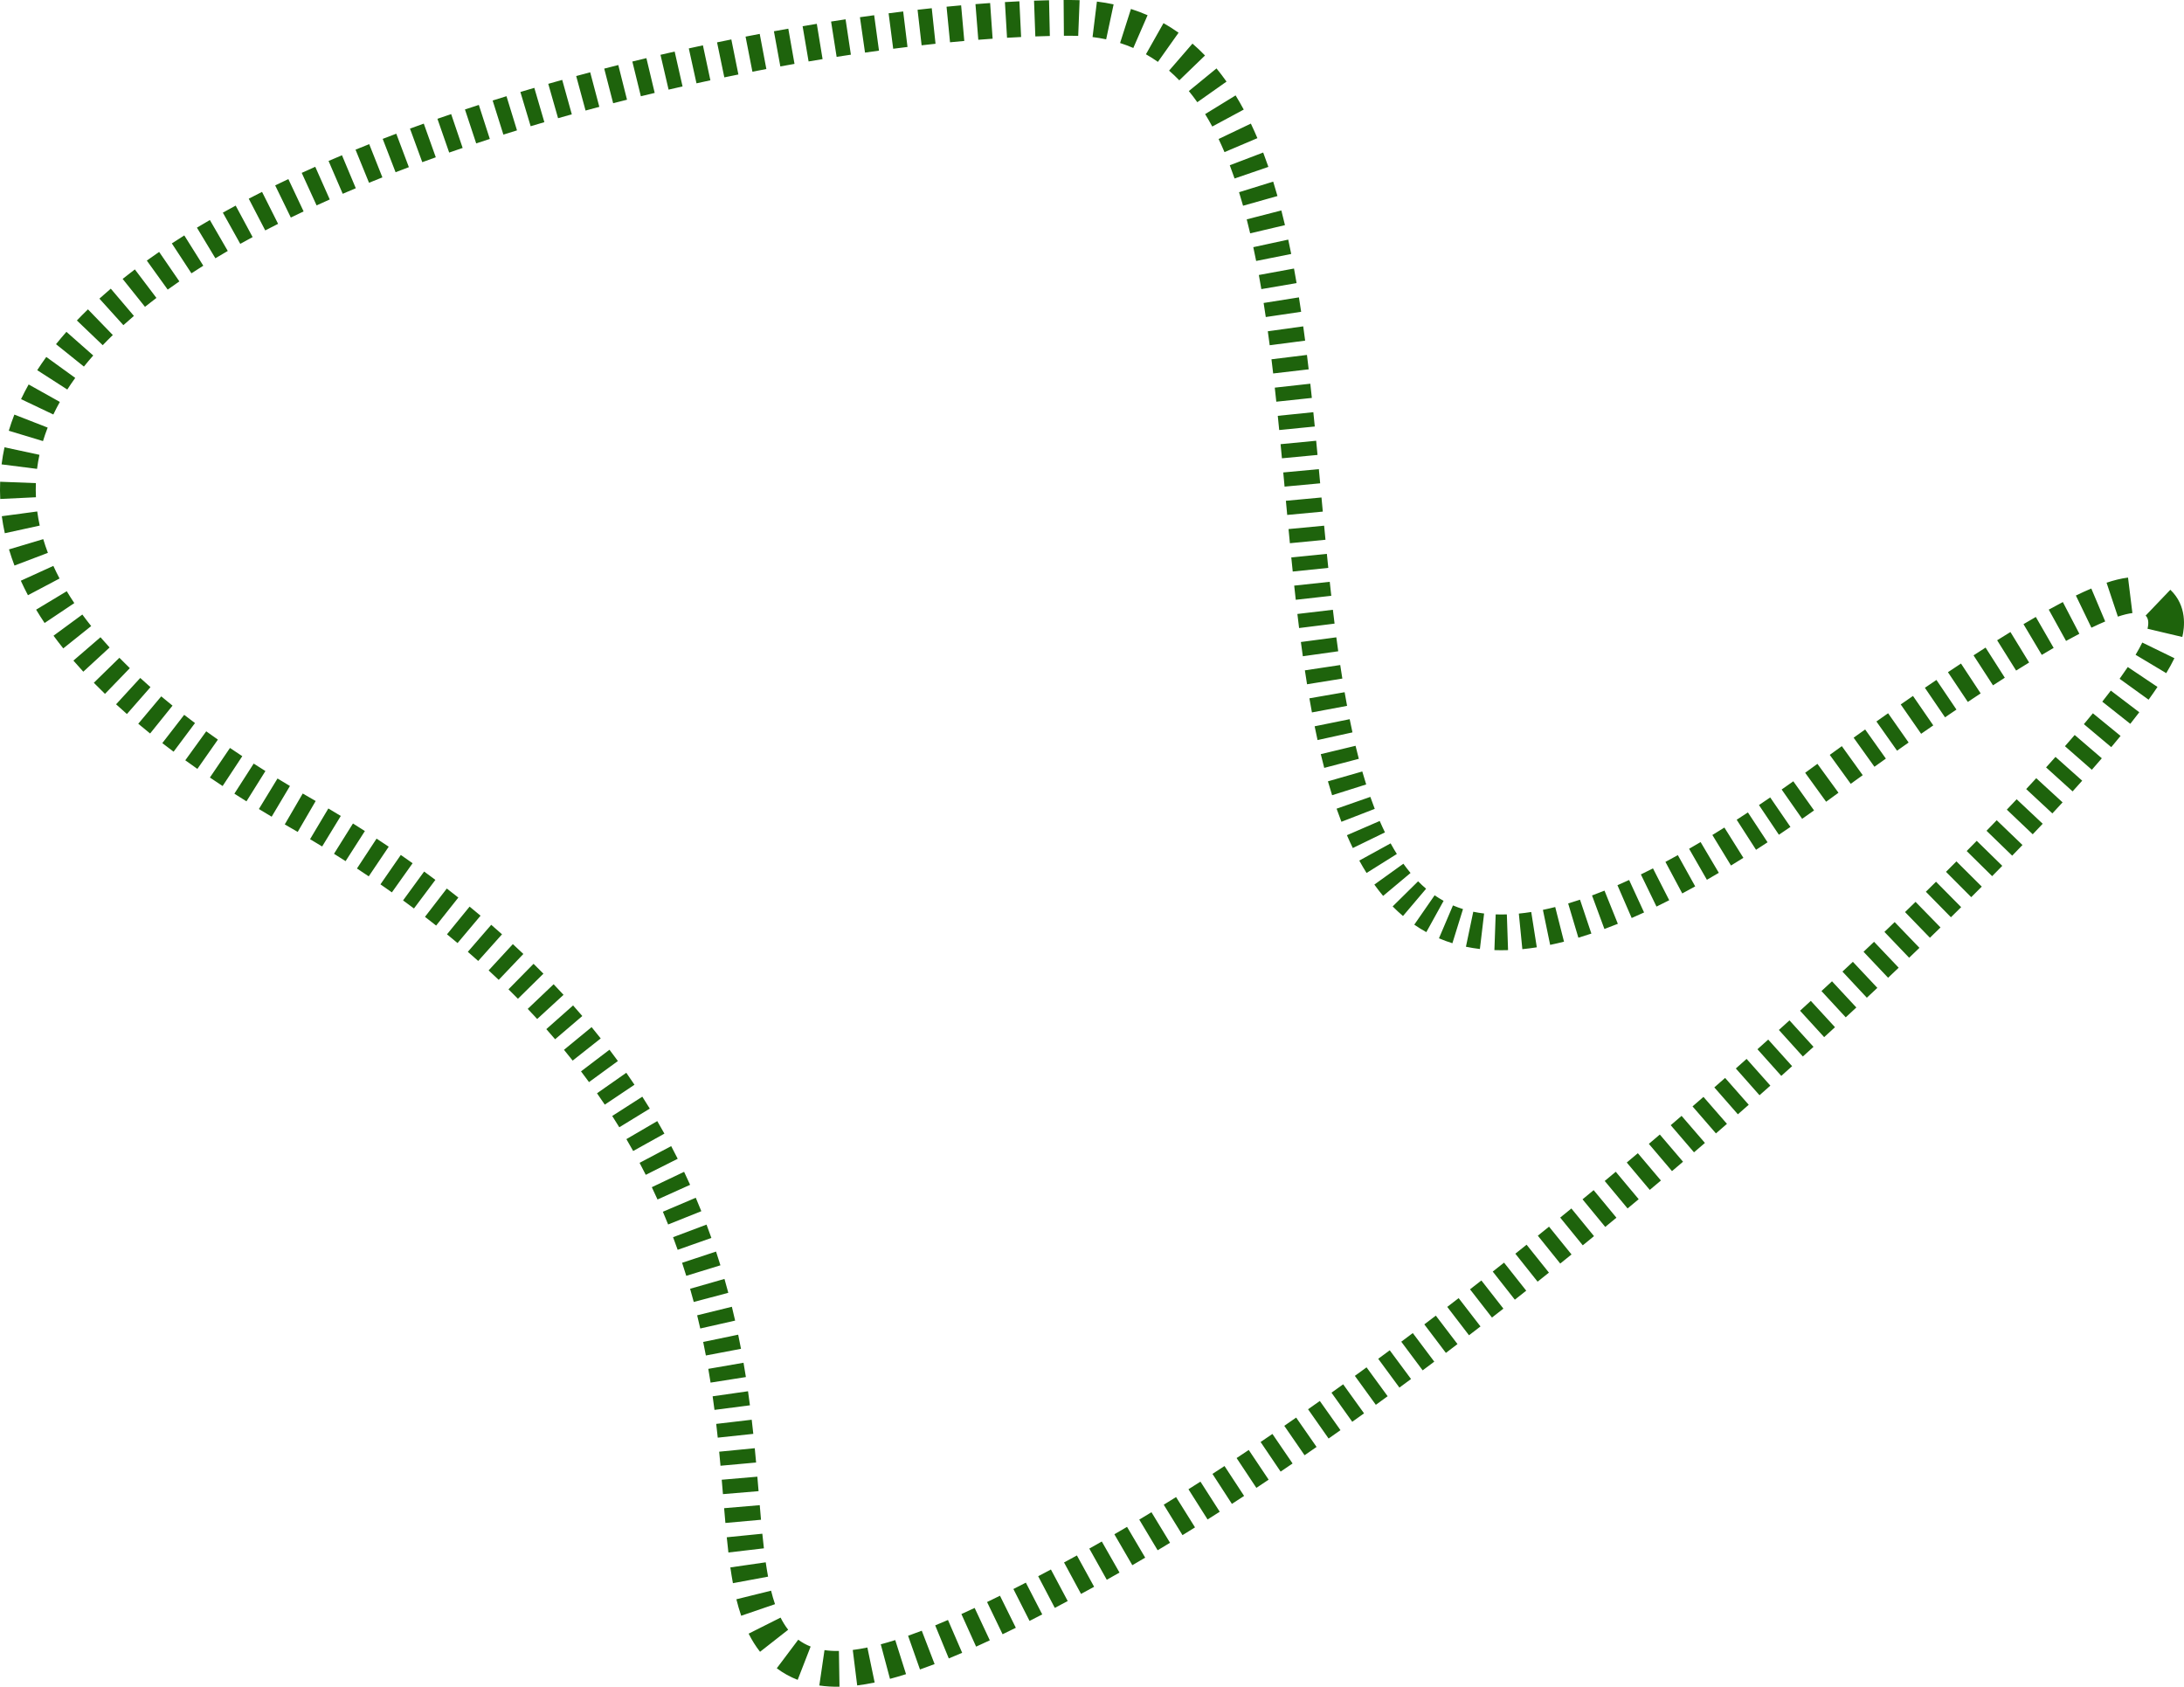 <?xml version="1.0" encoding="UTF-8"?> <svg xmlns="http://www.w3.org/2000/svg" width="1222" height="944" viewBox="0 0 1222 944" fill="none"> <path fill-rule="evenodd" clip-rule="evenodd" d="M1028.67 443.535C1027.51 444.377 1026.35 445.224 1025.18 446.078C1024.04 446.915 1022.9 447.745 1021.76 448.568L1010.03 432.367C1011.14 431.56 1012.26 430.746 1013.38 429.925C1014.56 429.066 1015.73 428.213 1016.89 427.366L1028.67 443.535ZM1015 453.425L1003.4 437.128C1001.2 438.688 999.032 440.22 996.879 441.726L1008.34 458.122C1010.54 456.583 1012.76 455.018 1015 453.425ZM1001.79 462.658L990.473 446.161C988.357 447.612 986.259 449.037 984.179 450.435L995.341 467.035C997.472 465.602 999.62 464.143 1001.79 462.658ZM988.999 471.256L977.997 454.55C975.883 455.942 973.789 457.306 971.715 458.642L982.545 475.459C984.678 474.086 986.829 472.685 988.999 471.256ZM975.469 479.958L964.84 463.012C962.573 464.434 960.33 465.821 958.111 467.175L968.529 484.252C970.82 482.854 973.133 481.423 975.469 479.958ZM961.722 488.344L951.528 471.133C949.358 472.419 947.212 473.67 945.089 474.889L955.048 492.237C957.251 490.972 959.476 489.675 961.722 488.344ZM948.506 495.932L938.795 478.444C936.449 479.746 934.133 481.007 931.848 482.226L941.263 499.875C943.65 498.602 946.064 497.288 948.506 495.932ZM933.971 503.68L924.882 485.861C922.592 487.029 920.335 488.153 918.11 489.235L926.852 507.227C929.197 506.087 931.57 504.905 933.971 503.68ZM919.902 510.517L911.53 492.35C909.319 493.369 907.142 494.344 904.999 495.275L912.968 513.622C915.25 512.631 917.562 511.596 919.902 510.517ZM905.227 516.863L897.755 498.308C895.384 499.263 893.057 500.161 890.774 501.005L897.71 519.768C900.179 518.855 902.684 517.887 905.227 516.863ZM890.412 522.341L884.055 503.375C881.798 504.131 879.588 504.831 877.424 505.477L883.14 524.646C885.526 523.935 887.95 523.167 890.412 522.341ZM875.1 526.867L870.18 507.478C867.825 508.076 865.53 508.604 863.295 509.067L867.347 528.656C869.884 528.131 872.468 527.535 875.1 526.867ZM859.877 530.019L856.765 510.259C854.378 510.635 852.066 510.931 849.827 511.152L851.787 531.059C854.426 530.799 857.122 530.453 859.877 530.019ZM843.792 531.592L843.12 511.599C840.961 511.672 838.878 511.669 836.866 511.598L836.153 531.588C838.641 531.677 841.187 531.679 843.792 531.592ZM828.037 530.969L830.393 511.105C828.289 510.856 826.268 510.524 824.326 510.117L820.224 529.696C822.758 530.226 825.361 530.652 828.037 530.969ZM812.653 527.737L818.581 508.632C816.639 508.029 814.77 507.342 812.967 506.574L805.129 524.978C807.56 526.014 810.067 526.935 812.653 527.737ZM798.062 521.534L807.73 504.022C806.01 503.072 804.338 502.034 802.711 500.907L791.32 517.351C793.494 518.856 795.74 520.252 798.062 521.534ZM785.008 512.504L797.939 497.242C796.416 495.951 794.925 494.567 793.466 493.087L779.224 507.135C781.087 509.023 783.014 510.814 785.008 512.504ZM773.893 501.261L789.232 488.421C787.867 486.791 786.531 485.067 785.223 483.248L768.981 494.925C770.562 497.123 772.198 499.236 773.893 501.261ZM764.622 488.425L781.573 477.805C780.383 475.906 779.222 473.924 778.088 471.859L760.554 481.488C761.863 483.871 763.218 486.185 764.622 488.425ZM756.93 474.473L774.919 465.724C773.916 463.662 772.938 461.532 771.986 459.336L753.634 467.294C754.695 469.742 755.794 472.136 756.93 474.473ZM750.556 459.786L769.206 452.555C768.361 450.374 767.538 448.139 766.738 445.851L747.857 452.458C748.727 454.945 749.626 457.389 750.556 459.786ZM745.351 444.93L764.421 438.891C763.67 436.521 762.942 434.103 762.234 431.638L743.007 437.159C743.762 439.789 744.543 442.38 745.351 444.93ZM740.941 429.629L760.29 424.554C759.663 422.163 759.054 419.734 758.462 417.269L739.011 421.939C739.634 424.533 740.277 427.097 740.941 429.629ZM737.202 414.067L756.738 409.768C756.203 407.337 755.684 404.876 755.178 402.385L735.574 406.361C736.1 408.954 736.642 411.524 737.202 414.067ZM734.061 398.601L753.723 394.917C753.251 392.4 752.793 389.857 752.347 387.289L732.638 390.708C733.098 393.36 733.572 395.992 734.061 398.601ZM731.323 382.845L751.071 379.661C750.668 377.155 750.274 374.629 749.891 372.082L730.11 375.057C730.503 377.67 730.907 380.266 731.323 382.845ZM728.963 367.172L748.772 364.384C748.408 361.8 748.053 359.197 747.707 356.578L727.876 359.197C728.229 361.869 728.591 364.528 728.963 367.172ZM726.875 351.388L746.725 348.914C746.405 346.347 746.092 343.765 745.786 341.169L725.92 343.514C726.231 346.149 726.549 348.774 726.875 351.388ZM725.007 335.578L744.886 333.347C744.594 330.748 744.308 328.138 744.027 325.518L724.138 327.652C724.422 330.302 724.712 332.944 725.007 335.578ZM723.31 319.779L743.208 317.726C742.939 315.12 742.674 312.505 742.413 309.882L722.508 311.867C722.771 314.51 723.039 317.148 723.31 319.779ZM721.727 303.924L741.637 301.993C741.383 299.375 741.132 296.751 740.882 294.122L720.968 296.013C721.219 298.654 721.472 301.291 721.727 303.924ZM720.223 288.105L740.139 286.241C739.893 283.61 739.648 280.975 739.403 278.337L719.485 280.187C719.73 282.827 719.976 285.467 720.223 288.105ZM718.75 272.264L738.668 270.416C738.536 268.992 738.404 267.568 738.271 266.144C738.158 264.921 738.044 263.698 737.93 262.476L718.013 264.335C718.259 266.977 718.505 269.62 718.75 272.264ZM717.269 256.416L737.184 254.533C736.934 251.886 736.681 249.239 736.426 246.594L716.515 248.514C716.769 251.144 717.02 253.779 717.269 256.416ZM715.742 240.601L735.649 238.63C735.384 235.958 735.116 233.288 734.843 230.622L714.944 232.657C715.214 235.299 715.48 237.947 715.742 240.601ZM714.12 224.751L734.012 222.638C733.73 219.982 733.442 217.33 733.149 214.685L713.267 216.89C713.557 219.502 713.841 222.123 714.12 224.751ZM712.365 208.953L732.234 206.638C731.921 203.945 731.6 201.26 731.271 198.583L711.417 201.024C711.74 203.656 712.056 206.299 712.365 208.953ZM710.423 193.164L730.259 190.581C729.911 187.91 729.554 185.248 729.187 182.598L709.372 185.343C709.731 187.936 710.081 190.544 710.423 193.164ZM708.232 177.379L728.02 174.449C727.619 171.746 727.207 169.055 726.783 166.379L707.026 169.514C707.44 172.118 707.841 174.74 708.232 177.379ZM705.75 161.756L725.469 158.393C725.003 155.66 724.522 152.943 724.025 150.244L704.352 153.866C704.832 156.474 705.298 159.105 705.75 161.756ZM702.846 146.005L722.464 142.094C721.926 139.396 721.37 136.718 720.796 134.061L701.244 138.29C701.795 140.836 702.329 143.408 702.846 146.005ZM699.497 130.549L718.968 125.964C718.317 123.198 717.642 120.457 716.943 117.742L697.572 122.733C698.235 125.306 698.876 127.912 699.497 130.549ZM695.517 115.113L714.768 109.678C714.001 106.962 713.206 104.273 712.381 101.616L693.277 107.546C694.048 110.031 694.794 112.554 695.517 115.113ZM690.771 99.871L709.689 93.372C708.757 90.658 707.789 87.979 706.783 85.338L688.09 92.459C689.013 94.884 689.907 97.355 690.771 99.871ZM685.135 85.114L703.547 77.293C702.375 74.535 701.155 71.822 699.883 69.156L681.831 77.774C682.971 80.163 684.072 82.61 685.135 85.114ZM678.29 70.79L695.904 61.307C694.45 58.607 692.932 55.962 691.347 53.379L674.298 63.842C675.676 66.087 677.006 68.404 678.29 70.79ZM669.923 57.19L686.266 45.656C684.478 43.122 682.61 40.659 680.658 38.275L665.181 50.947C666.816 52.945 668.396 55.027 669.923 57.19ZM659.847 44.944L674.232 31.044C671.993 28.727 669.657 26.508 667.218 24.398L654.128 39.524C656.101 41.23 658.006 43.039 659.847 44.944ZM647.884 34.624L659.445 18.3C656.736 16.381 653.924 14.594 651.007 12.947L641.173 30.366C643.485 31.671 645.721 33.092 647.884 34.624ZM634.114 26.848L642.099 8.508C639.082 7.194 635.98 6.027 632.793 5.01L626.712 24.067C629.256 24.878 631.722 25.807 634.114 26.848ZM618.922 22.003L623.093 2.44C620.039 1.788 616.925 1.267 613.753 0.877L611.309 20.731C613.915 21.051 616.452 21.477 618.922 22.003ZM603.282 20.085L604.072 0.097C602.431 0.032 600.776 0 599.109 0C597.79 0 596.462 0.005 595.123 0.016L595.277 20.018C596.566 20.009 597.843 20.003 599.109 20.003C600.518 20.003 601.909 20.031 603.282 20.085ZM587.413 20.137L586.966 0.139C584.207 0.201 581.408 0.282 578.57 0.384L579.289 20.375C582.039 20.276 584.747 20.197 587.413 20.137ZM571.336 20.71L570.374 0.73C567.706 0.858 565.006 1.003 562.276 1.165L563.459 21.134C566.117 20.976 568.743 20.835 571.336 20.71ZM555.392 21.655L553.997 1.7C551.29 1.889 548.555 2.094 545.794 2.314L547.385 22.254C550.081 22.039 552.751 21.84 555.392 21.655ZM539.546 22.916L537.775 2.99C535.079 3.23 532.359 3.484 529.618 3.752L531.562 23.66C534.246 23.398 536.908 23.15 539.546 22.916ZM523.452 24.487L521.34 4.595C518.711 4.875 516.064 5.166 513.399 5.47L515.665 25.345C518.28 25.047 520.876 24.761 523.452 24.487ZM507.767 26.276L505.35 6.419C502.65 6.747 499.933 7.088 497.2 7.441L499.764 27.28C502.448 26.933 505.117 26.598 507.767 26.276ZM491.817 28.336L489.113 8.516C486.474 8.876 483.821 9.247 481.156 9.629L483.995 29.43C486.616 29.054 489.223 28.69 491.817 28.336ZM476.092 30.59L473.12 10.809C470.429 11.213 467.726 11.628 465.011 12.055L468.113 31.816C470.785 31.397 473.445 30.988 476.092 30.59ZM460.252 33.076L457.023 13.335C454.384 13.766 451.735 14.208 449.077 14.66L452.429 34.381C455.046 33.936 457.654 33.501 460.252 33.076ZM444.549 35.745L441.075 16.046C438.399 16.518 435.714 17 433.022 17.492L436.618 37.169C439.27 36.685 441.914 36.21 444.549 35.745ZM428.797 38.623L425.082 18.968C422.448 19.466 419.807 19.973 417.16 20.49L420.993 40.123C423.601 39.614 426.202 39.114 428.797 38.623ZM413.151 41.678L409.201 22.068C406.542 22.604 403.878 23.149 401.209 23.703L405.276 43.288C407.906 42.742 410.531 42.205 413.151 41.678ZM397.48 44.932L393.297 25.37C390.67 25.932 388.038 26.503 385.404 27.083L389.703 46.619C392.299 46.048 394.891 45.485 397.48 44.932ZM381.905 48.359L377.49 28.849C374.85 29.446 372.206 30.053 369.561 30.668L374.093 50.151C376.699 49.545 379.304 48.948 381.905 48.359ZM366.322 51.983L361.674 32.528C359.054 33.153 356.433 33.788 353.811 34.431L358.577 53.858C361.159 53.225 363.741 52.6 366.322 51.983ZM350.828 55.784L345.944 36.386C343.322 37.046 340.699 37.715 338.076 38.392L343.078 57.76C345.661 57.093 348.244 56.434 350.828 55.784ZM335.346 59.783L330.224 40.446C327.612 41.138 325.002 41.838 322.393 42.547L327.637 61.851C330.205 61.153 332.775 60.464 335.346 59.783ZM319.939 63.968L314.572 44.698C311.967 45.424 309.364 46.158 306.764 46.9L312.256 66.135C314.814 65.405 317.375 64.683 319.939 63.968ZM304.583 68.353L298.965 49.155C296.362 49.917 293.762 50.687 291.166 51.465L296.914 70.625C299.466 69.86 302.022 69.102 304.583 68.353ZM289.271 72.946L283.392 53.826C280.805 54.621 278.223 55.425 275.646 56.237L281.658 75.316C284.19 74.518 286.728 73.728 289.271 72.946ZM274.065 77.738L267.917 58.703C265.324 59.541 262.736 60.387 260.155 61.242L266.443 80.231C268.977 79.392 271.518 78.561 274.065 77.738ZM258.864 82.773L252.432 63.831C249.865 64.703 247.305 65.583 244.753 66.472L251.33 85.363C253.833 84.491 256.344 83.628 258.864 82.773ZM243.838 88.005L237.111 69.166C234.529 70.088 231.956 71.019 229.392 71.958L236.275 90.74C238.787 89.82 241.308 88.908 243.838 88.005ZM228.773 93.526L221.73 74.803C219.186 75.76 216.652 76.726 214.128 77.7L221.335 96.361C223.803 95.408 226.282 94.463 228.773 93.526ZM213.958 99.248L206.584 80.653C204.019 81.67 201.465 82.697 198.925 83.732L206.476 102.256C208.957 101.245 211.451 100.242 213.958 99.248ZM199.074 105.315L191.341 86.867C188.826 87.921 186.325 88.985 183.837 90.057L191.758 108.426C194.182 107.381 196.621 106.344 199.074 105.315ZM184.506 111.598L176.392 93.314C173.852 94.442 171.327 95.579 168.819 96.726L177.139 114.917C179.577 113.802 182.033 112.696 184.506 111.598ZM169.877 118.289L161.345 100.197C158.871 101.364 156.413 102.541 153.974 103.728L162.726 121.715C165.091 120.564 167.475 119.422 169.877 118.289ZM155.603 125.237L146.621 107.363C144.12 108.62 141.64 109.887 139.181 111.166L148.407 128.914C150.783 127.679 153.182 126.453 155.603 125.237ZM141.348 132.648L131.867 115.034C129.451 116.334 127.057 117.646 124.686 118.968L134.429 136.438C136.711 135.166 139.018 133.902 141.348 132.648ZM127.444 140.408L117.419 123.098C114.981 124.51 112.57 125.934 110.186 127.37L120.51 144.504C122.793 143.128 125.105 141.763 127.444 140.408ZM113.75 148.66L103.116 131.718C100.765 133.193 98.442 134.682 96.149 136.184L107.109 152.918C109.291 151.488 111.506 150.069 113.75 148.66ZM100.362 157.44L89.046 140.944C86.712 142.546 84.411 144.162 82.145 145.793L93.831 162.028C95.971 160.487 98.149 158.958 100.362 157.44ZM87.525 166.682L75.452 150.732C73.135 152.486 70.857 154.258 68.621 156.047L81.119 171.666C83.21 169.992 85.346 168.331 87.525 166.682ZM74.934 176.761L61.99 161.51C59.823 163.349 57.699 165.208 55.62 167.085L69.029 181.929C70.949 180.194 72.918 178.472 74.934 176.761ZM63.123 187.45L49.207 173.08C47.09 175.13 45.026 177.204 43.019 179.3L57.469 193.133C59.295 191.225 61.181 189.331 63.123 187.45ZM52.166 198.898L37.168 185.663C35.16 187.937 33.218 190.241 31.345 192.572L46.94 205.1C48.613 203.017 50.355 200.95 52.166 198.898ZM42.097 211.443L25.893 199.715C24.13 202.15 22.442 204.617 20.834 207.116L37.654 217.942C39.059 215.761 40.541 213.594 42.097 211.443ZM33.484 224.876L16.028 215.107C14.517 217.807 13.099 220.543 11.78 223.316L29.843 231.91C30.966 229.549 32.181 227.204 33.484 224.876ZM26.673 239.236L8.035 231.971C6.877 234.942 5.833 237.952 4.912 240.998L24.058 246.791C24.826 244.255 25.698 241.737 26.673 239.236ZM22.072 254.468L2.516 250.261C1.837 253.416 1.291 256.601 0.884 259.817L20.728 262.333C21.063 259.693 21.512 257.071 22.072 254.468ZM20.071 270.304L0.082 269.535C-0.041 272.731 -0.026 275.944 0.129 279.173L20.11 278.211C19.982 275.559 19.97 272.923 20.071 270.304ZM20.835 286.16L1.009 288.821C1.434 291.989 1.994 295.162 2.689 298.338L22.23 294.063C21.65 291.413 21.186 288.779 20.835 286.16ZM24.196 301.649L5.032 307.384C5.934 310.399 6.957 313.412 8.1 316.422L26.8 309.319C25.824 306.749 24.957 304.192 24.196 301.649ZM29.848 316.612L11.647 324.91C12.881 327.617 14.212 330.32 15.639 333.019L33.322 323.667C32.073 321.304 30.915 318.953 29.848 316.612ZM37.349 330.787L20.212 341.105C21.711 343.595 23.292 346.082 24.956 348.566L41.575 337.433C40.085 335.208 38.677 332.993 37.349 330.787ZM46.069 343.831L29.951 355.676C31.691 358.044 33.507 360.41 35.398 362.775L51.018 350.278C49.292 348.121 47.643 345.971 46.069 343.831ZM56.219 356.533L41.075 369.602C42.861 371.671 44.705 373.739 46.608 375.808L61.327 362.262C59.564 360.346 57.862 358.437 56.219 356.533ZM66.799 368.027L52.497 382.012C54.519 384.081 56.601 386.149 58.744 388.218L72.64 373.829C70.631 371.889 68.684 369.955 66.799 368.027ZM78.471 379.317L64.947 394.056C66.921 395.867 68.942 397.68 71.011 399.493L84.198 384.452C82.24 382.736 80.332 381.024 78.471 379.317ZM90.218 389.615L77.358 404.937C79.521 406.752 81.732 408.57 83.991 410.388L96.534 394.805C94.379 393.071 92.274 391.341 90.218 389.615ZM103.055 399.95L90.816 415.772C92.882 417.371 94.987 418.971 97.129 420.572L109.106 404.55C107.05 403.013 105.033 401.48 103.055 399.95ZM115.392 409.171L103.67 425.381C105.888 426.985 108.145 428.591 110.44 430.198L121.915 413.813C119.701 412.262 117.526 410.715 115.392 409.171ZM128.677 418.475L117.443 435.026C119.778 436.61 122.15 438.197 124.561 439.785L135.565 423.08C133.23 421.542 130.934 420.007 128.677 418.475ZM141.943 427.227L131.139 444.062C133.363 445.489 135.618 446.917 137.904 448.348L148.513 431.389C146.291 429.999 144.101 428.612 141.943 427.227ZM155.275 435.567L144.856 452.643C147.205 454.076 149.585 455.511 151.997 456.947L162.232 439.76C159.881 438.36 157.562 436.962 155.275 435.567ZM169.384 443.969L159.33 461.262C160.567 461.981 161.813 462.701 163.067 463.422C164.243 464.097 165.412 464.774 166.576 465.45L176.633 448.159C175.439 447.465 174.24 446.771 173.034 446.078C171.809 445.374 170.593 444.671 169.384 443.969ZM183.725 452.335L173.485 469.518C175.765 470.877 178.021 472.238 180.253 473.601L190.677 456.528C188.383 455.127 186.066 453.73 183.725 452.335ZM197.49 460.738L186.881 477.697C189.067 479.064 191.23 480.434 193.37 481.806L204.164 464.965C201.962 463.553 199.737 462.144 197.49 460.738ZM210.703 469.207L199.722 485.927C201.946 487.387 204.144 488.85 206.318 490.315L217.498 473.728C215.258 472.218 212.993 470.711 210.703 469.207ZM224.257 478.344L212.873 494.792C215.032 496.287 217.166 497.783 219.274 499.281L230.862 482.976C228.685 481.429 226.484 479.885 224.257 478.344ZM237.315 487.623L225.522 503.781C227.58 505.283 229.613 506.786 231.621 508.291L243.618 492.285C241.542 490.729 239.441 489.175 237.315 487.623ZM249.994 497.131L237.784 512.975C239.893 514.601 241.974 516.228 244.027 517.856L256.458 502.184C254.332 500.497 252.177 498.813 249.994 497.131ZM262.755 507.252L250.102 522.746C252.1 524.377 254.07 526.01 256.013 527.643L268.886 512.333C266.87 510.637 264.826 508.944 262.755 507.252ZM274.855 517.425L261.761 532.548C263.727 534.25 265.664 535.954 267.573 537.658L280.896 522.737C278.911 520.965 276.898 519.194 274.855 517.425ZM286.954 528.232L273.396 542.94C275.307 544.702 277.188 546.464 279.04 548.227L292.831 533.738C290.902 531.901 288.943 530.066 286.954 528.232ZM298.532 539.252L284.508 553.517C286.302 555.28 288.068 557.044 289.805 558.809L304.059 544.774C302.245 542.932 300.403 541.092 298.532 539.252ZM309.773 550.68L295.276 564.463C297.072 566.352 298.836 568.241 300.57 570.13L315.308 556.605C313.495 554.63 311.65 552.654 309.773 550.68ZM320.653 562.535L305.677 575.796C307.349 577.684 308.991 579.572 310.603 581.459L325.813 568.467C324.124 566.489 322.404 564.512 320.653 562.535ZM331.013 574.671L315.562 587.376C317.215 589.386 318.835 591.395 320.423 593.403L336.114 580.996C334.447 578.888 332.747 576.779 331.013 574.671ZM341.016 587.32L325.09 599.423C326.614 601.428 328.106 603.432 329.568 605.434L345.724 593.639C344.187 591.533 342.618 589.427 341.016 587.32ZM350.425 600.215L334.037 611.685C335.522 613.806 336.973 615.925 338.391 618.042L355.009 606.908C353.515 604.679 351.988 602.448 350.425 600.215ZM359.388 613.59L342.548 624.384C343.901 626.496 345.223 628.605 346.513 630.711L363.569 620.258C362.208 618.038 360.815 615.815 359.388 613.59ZM367.753 627.251L350.481 637.34C351.777 639.559 353.039 641.774 354.269 643.986L371.751 634.262C370.453 631.929 369.12 629.591 367.753 627.251ZM375.543 641.252L357.863 650.608C359.048 652.849 360.202 655.085 361.323 657.317L379.196 648.334C378.012 645.978 376.795 643.617 375.543 641.252ZM382.769 655.636L364.706 664.233C365.801 666.533 366.863 668.828 367.894 671.117L386.134 662.905C385.046 660.488 383.924 658.065 382.769 655.636ZM389.3 670.137L370.893 677.968C371.907 680.35 372.887 682.726 373.836 685.095L392.406 677.658C391.405 675.159 390.37 672.652 389.3 670.137ZM395.319 685.16L376.597 692.205C377.486 694.568 378.345 696.924 379.174 699.272L398.036 692.612C397.162 690.137 396.257 687.653 395.319 685.16ZM400.645 700.25L381.65 706.521C382.456 708.964 383.232 711.397 383.978 713.822L403.096 707.937C402.311 705.385 401.494 702.823 400.645 700.25ZM405.36 715.556L386.13 721.065C386.838 723.538 387.517 726 388.168 728.451L407.501 723.316C406.818 720.742 406.104 718.155 405.36 715.556ZM409.499 731.138L390.072 735.905C390.679 738.378 391.258 740.839 391.812 743.287L411.323 738.872C410.743 736.309 410.135 733.731 409.499 731.138ZM413.032 746.753L393.446 750.821C393.974 753.36 394.475 755.884 394.951 758.393L414.603 754.66C414.106 752.043 413.583 749.407 413.032 746.753ZM416.019 762.455L396.31 765.874C396.758 768.458 397.182 771.025 397.584 773.574L417.344 770.461C416.927 767.814 416.486 765.145 416.019 762.455ZM418.536 778.398L398.733 781.229C399.099 783.784 399.443 786.319 399.769 788.834L419.607 786.263C419.27 783.666 418.914 781.044 418.536 778.398ZM420.603 794.339L400.736 796.67C401.039 799.258 401.325 801.824 401.597 804.365L421.487 802.242C421.209 799.637 420.915 797.002 420.603 794.339ZM422.306 810.272L402.398 812.216C402.656 814.866 402.901 817.488 403.136 820.08L423.058 818.277C422.82 815.645 422.57 812.976 422.306 810.272ZM423.755 826.2L403.825 827.909C404.058 830.629 404.282 833.31 404.504 835.961L424.438 834.296C424.216 831.643 423.99 828.944 423.755 826.2ZM425.095 842.138L405.162 843.823C405.399 846.62 405.636 849.38 405.88 852.091L425.803 850.301C425.564 847.638 425.33 844.916 425.095 842.138ZM426.541 858.112L406.637 860.102C406.925 862.99 407.23 865.831 407.558 868.616L427.424 866.277C427.112 863.631 426.82 860.909 426.541 858.112ZM428.442 874.106L408.644 876.962C409.076 879.959 409.553 882.905 410.087 885.784L429.755 882.133C429.277 879.56 428.843 876.883 428.442 874.106ZM431.437 889.98L412.021 894.79C412.796 897.92 413.683 901.005 414.711 904.01L433.637 897.531C432.825 895.158 432.096 892.639 431.437 889.98ZM436.751 905.042L418.879 914.026C420.646 917.541 422.744 920.964 425.261 924.175L441.003 911.832C439.415 909.808 438.007 907.541 436.751 905.042ZM446.645 917.404L434.627 933.395C438.188 936.071 442.094 938.237 446.317 939.879L453.566 921.235C451.015 920.243 448.718 918.962 446.645 917.404ZM461.325 923.236L458.433 943.029C462.114 943.567 465.882 943.779 469.716 943.717L469.395 923.716C466.504 923.763 463.82 923.6 461.325 923.236ZM477.148 923.149L479.616 943C482.793 942.605 486.052 942.054 489.392 941.359L485.319 921.775C482.451 922.371 479.73 922.828 477.148 923.149ZM492.812 919.988L497.966 939.316C500.88 938.539 503.874 937.662 506.949 936.688L500.909 917.618C498.1 918.508 495.403 919.297 492.812 919.988ZM508.096 915.208L514.751 934.072C517.413 933.133 520.141 932.125 522.936 931.05L515.753 912.381C513.12 913.393 510.569 914.336 508.096 915.208ZM523.267 909.389L530.871 927.89C533.313 926.887 535.807 925.834 538.354 924.733L530.415 906.372C527.973 907.428 525.591 908.433 523.267 909.389ZM537.923 903.052L546.158 921.282C548.662 920.15 551.217 918.975 553.823 917.754L545.338 899.639C542.811 900.823 540.34 901.96 537.923 903.052ZM552.287 896.336L560.973 914.355C563.399 913.186 565.868 911.98 568.381 910.737L559.511 892.807C557.056 894.021 554.648 895.198 552.287 896.336ZM567.018 889.049L576.054 906.895C578.386 905.714 580.755 904.503 583.161 903.262L573.988 885.485C571.626 886.704 569.303 887.892 567.018 889.049ZM580.889 881.894L590.182 899.608C592.558 898.361 594.968 897.087 597.414 895.784L588.009 878.129C585.599 879.413 583.225 880.668 580.889 881.894ZM595.353 874.189L604.861 891.788C606.12 891.108 607.388 890.42 608.666 889.726C609.838 889.088 611.012 888.446 612.188 887.8L602.557 870.268C601.405 870.901 600.256 871.529 599.109 872.153C597.847 872.839 596.595 873.518 595.353 874.189ZM609.494 866.42L619.267 883.874C621.634 882.548 624.009 881.206 626.391 879.847L616.481 862.471C614.144 863.804 611.814 865.121 609.494 866.42ZM623.518 858.422L633.559 875.723C635.955 874.333 638.358 872.926 640.768 871.504L630.602 854.277C628.233 855.674 625.872 857.056 623.518 858.422ZM637.445 850.207L647.727 867.366C650.034 865.984 652.347 864.588 654.665 863.178L644.274 846.086C641.991 847.473 639.715 848.847 637.445 850.207ZM651.138 841.882L661.637 858.909C663.966 857.473 666.3 856.024 668.639 854.563L658.038 837.599C655.733 839.04 653.433 840.468 651.138 841.882ZM664.971 833.238L675.671 850.139C677.933 848.707 680.199 847.264 682.469 845.809L671.677 828.967C669.437 830.402 667.202 831.826 664.971 833.238ZM678.397 824.636L689.278 841.421C691.551 839.947 693.828 838.463 696.109 836.968L685.142 820.239C682.889 821.715 680.641 823.181 678.397 824.636ZM691.91 815.777L702.961 832.451C705.249 830.935 707.539 829.409 709.833 827.873L698.701 811.252C696.434 812.771 694.171 814.279 691.91 815.777ZM705.331 806.79L716.539 823.359C718.767 821.851 720.998 820.335 723.231 818.81L711.949 802.291C709.74 803.8 707.534 805.3 705.331 806.79ZM718.583 797.739L729.937 814.208C732.174 812.665 734.414 811.114 736.656 809.555L725.232 793.134C723.013 794.678 720.797 796.213 718.583 797.739ZM731.893 788.479L743.385 804.852C745.598 803.299 747.813 801.738 750.029 800.169L738.471 783.842C736.277 785.396 734.084 786.941 731.893 788.479ZM744.998 779.203L756.619 795.485C758.816 793.916 761.015 792.341 763.215 790.758L751.533 774.52C749.353 776.088 747.175 777.649 744.998 779.203ZM758.074 769.795L769.817 785.99C772.018 784.393 774.22 782.791 776.422 781.181L764.621 765.03C762.438 766.625 760.256 768.214 758.074 769.795ZM771.147 760.244L783.006 776.353C785.173 774.758 787.34 773.156 789.508 771.549L777.594 755.481C775.445 757.074 773.295 758.662 771.147 760.244ZM784.042 750.683L796.01 766.711C798.178 765.092 800.345 763.469 802.511 761.84L790.49 745.851C788.341 747.467 786.191 749.078 784.042 750.683ZM796.936 740.988L809.009 756.937C811.174 755.298 813.339 753.654 815.503 752.005L803.378 736.094C801.231 737.731 799.084 739.362 796.936 740.988ZM809.772 731.206L821.946 747.079C824.088 745.436 826.229 743.788 828.369 742.137L816.146 726.302C814.022 727.941 811.898 729.576 809.772 731.206ZM822.513 721.372L834.784 737.17C836.92 735.51 839.056 733.846 841.189 732.179L828.872 716.418C826.754 718.073 824.634 719.724 822.513 721.372ZM835.221 711.44L847.585 727.165C849.713 725.492 851.84 723.814 853.965 722.134L841.555 706.445C839.446 708.113 837.334 709.779 835.221 711.44ZM847.868 701.438L860.322 717.091C862.438 715.407 864.552 713.72 866.664 712.031L854.166 696.412C852.069 698.09 849.969 699.765 847.868 701.438ZM860.45 691.369L872.991 706.953C875.098 705.258 877.201 703.56 879.302 701.86L866.718 686.311C864.631 688 862.542 689.686 860.45 691.369ZM872.968 681.239L885.594 696.754C887.696 695.044 889.794 693.331 891.889 691.617L879.221 676.136C877.14 677.839 875.056 679.54 872.968 681.239ZM885.463 671.015L898.172 686.462C900.262 684.742 902.349 683.02 904.432 681.297L891.682 665.884C889.613 667.595 887.54 669.306 885.463 671.015ZM897.879 660.744L910.67 676.124C912.745 674.398 914.816 672.672 916.882 670.944L904.052 655.597C901.999 657.314 899.941 659.029 897.879 660.744ZM910.216 650.431L923.085 665.744C925.168 663.994 927.246 662.243 929.319 660.492L916.409 645.212C914.349 646.952 912.285 648.692 910.216 650.431ZM922.574 639.99L935.523 655.237C937.586 653.485 939.643 651.733 941.696 649.981L928.708 634.767C926.669 636.508 924.624 638.249 922.574 639.99ZM934.811 629.544L947.837 644.724C949.879 642.973 951.915 641.221 953.945 639.47L940.881 624.322C938.863 626.062 936.84 627.803 934.811 629.544ZM947.009 619.023L960.112 634.137C962.17 632.353 964.222 630.57 966.267 628.788L953.125 613.707C951.093 615.478 949.054 617.25 947.009 619.023ZM959.203 608.397L972.383 623.445C974.415 621.665 976.44 619.886 978.458 618.109L965.24 603.096C963.234 604.861 961.222 606.629 959.203 608.397ZM971.236 597.803L984.492 612.783C986.522 610.987 988.544 609.193 990.558 607.401L977.263 592.455C975.261 594.236 973.252 596.019 971.236 597.803ZM983.333 587.041L996.668 601.952C998.696 600.139 1000.72 598.327 1002.73 596.518L989.355 581.642C987.356 583.439 985.349 585.239 983.333 587.041ZM995.327 576.26L1008.74 591.101C1009.77 590.17 1010.8 589.239 1011.82 588.309C1012.78 587.439 1013.74 586.57 1014.7 585.702L1001.25 570.896C999.282 572.681 997.309 574.469 995.327 576.26ZM1007.17 565.5L1020.66 580.27C1021.3 579.69 1021.93 579.111 1022.56 578.532C1023.95 577.258 1025.34 575.987 1026.72 574.717L1013.19 559.985C1011.2 561.819 1009.19 563.657 1007.17 565.5ZM1019.15 554.494L1032.73 569.19C1034.72 567.352 1036.7 565.518 1038.67 563.689L1025.05 549.031C1023.1 550.848 1021.13 552.669 1019.15 554.494ZM1030.89 543.598L1044.54 558.217C1046.51 556.376 1048.47 554.54 1050.42 552.71L1036.73 538.13C1034.79 539.947 1032.85 541.77 1030.89 543.598ZM1042.69 532.512L1056.43 547.051C1058.42 545.172 1060.39 543.298 1062.36 541.431L1048.58 526.933C1046.63 528.786 1044.66 530.646 1042.69 532.512ZM1054.38 521.394L1068.21 535.85C1070.15 533.996 1072.07 532.15 1073.98 530.311L1060.11 515.898C1058.22 517.723 1056.31 519.555 1054.38 521.394ZM1065.91 510.297L1079.83 524.664C1081.82 522.735 1083.8 520.815 1085.76 518.903L1071.79 504.584C1069.85 506.479 1067.89 508.384 1065.91 510.297ZM1077.57 498.926L1091.59 513.197C1093.51 511.304 1095.42 509.42 1097.32 507.547L1083.25 493.326C1081.37 495.183 1079.48 497.05 1077.57 498.926ZM1088.83 487.786L1102.95 501.956C1104.94 499.976 1106.9 498.008 1108.85 496.052L1094.67 481.939C1092.75 483.876 1090.8 485.825 1088.83 487.786ZM1100.41 476.151L1114.65 490.205C1116.56 488.269 1118.45 486.345 1120.32 484.434L1106.03 470.441C1104.18 472.331 1102.31 474.234 1100.41 476.151ZM1111.51 464.813L1125.87 478.743C1127.81 476.739 1129.73 474.75 1131.63 472.777L1117.21 458.917C1115.33 460.865 1113.44 462.831 1111.51 464.813ZM1122.87 452.995L1137.36 466.781C1139.25 464.799 1141.11 462.835 1142.94 460.889L1128.37 447.183C1126.56 449.102 1124.73 451.039 1122.87 452.995ZM1133.7 441.482L1148.35 455.106C1150.29 453.021 1152.19 450.959 1154.06 448.919L1139.33 435.392C1137.49 437.398 1135.61 439.429 1133.7 441.482ZM1144.83 429.36L1159.66 442.782C1161.49 440.761 1163.28 438.764 1165.04 436.792L1150.1 423.482C1148.38 425.415 1146.62 427.375 1144.83 429.36ZM1155.39 417.501L1170.44 430.682C1172.34 428.505 1174.2 426.361 1176.02 424.252L1160.84 411.222C1159.07 413.278 1157.26 415.372 1155.39 417.501ZM1165.98 405.164L1181.3 418.025C1183.09 415.894 1184.83 413.8 1186.51 411.746L1171.02 399.082C1169.4 401.067 1167.72 403.095 1165.98 405.164ZM1176.27 392.568L1191.95 404.977C1193.7 402.771 1195.38 400.612 1196.98 398.505L1181.06 386.393C1179.54 388.393 1177.94 390.452 1176.27 392.568ZM1185.97 379.778L1202.19 391.478C1203.96 389.031 1205.62 386.65 1207.16 384.342L1190.55 373.201C1189.14 375.298 1187.61 377.492 1185.97 379.778ZM1194.91 366.355L1212.07 376.624C1213.77 373.784 1215.31 370.986 1216.64 368.262L1198.66 359.504C1197.63 361.607 1196.38 363.894 1194.91 366.355ZM1201.59 351.793L1221.06 356.379C1222.31 351.066 1223.87 339.072 1214.36 329.968L1200.53 344.422C1202.07 345.895 1202.39 348.383 1201.59 351.793ZM1193.13 343.006L1190.68 323.153C1186.68 323.646 1182.61 324.707 1178.67 326.021L1185 344.998C1188.16 343.942 1190.87 343.285 1193.13 343.006ZM1177.91 347.702L1170.13 329.271C1167.39 330.425 1164.52 331.734 1161.5 333.189L1170.2 351.203C1172.96 349.872 1175.52 348.706 1177.91 347.702ZM1163.45 354.595L1154.21 336.852C1151.68 338.167 1149.06 339.578 1146.33 341.087L1156 358.596C1158.6 357.16 1161.08 355.827 1163.45 354.595ZM1149.07 362.507L1139.09 345.174C1136.85 346.461 1134.56 347.807 1132.19 349.214L1142.42 366.405C1144.71 365.043 1146.93 363.744 1149.07 362.507ZM1135.34 370.681L1124.89 353.618C1122.48 355.098 1120 356.635 1117.45 358.231L1128.07 375.18C1130.56 373.62 1132.98 372.12 1135.34 370.681ZM1121.74 379.185L1110.98 362.323C1108.78 363.728 1106.53 365.175 1104.24 366.663L1115.13 383.443C1117.38 381.981 1119.59 380.562 1121.74 379.185ZM1108.23 387.956L1097.22 371.252C1094.84 372.824 1092.4 374.439 1089.92 376.096L1101.04 392.728C1103.48 391.094 1105.88 389.503 1108.23 387.956ZM1094.68 397.003L1083.48 380.428C1081.36 381.86 1079.2 383.323 1077.02 384.815L1088.29 401.337C1090.46 399.862 1092.58 398.417 1094.68 397.003ZM1081.71 405.853L1070.36 389.381C1068.11 390.934 1065.82 392.517 1063.5 394.13L1074.92 410.553C1077.22 408.955 1079.48 407.389 1081.71 405.853ZM1067.92 415.44L1056.44 399.063C1054.29 400.572 1052.11 402.106 1049.9 403.666L1061.44 420.003C1063.63 418.456 1065.79 416.935 1067.92 415.44ZM1055.19 424.434L1043.6 408.133C1041.47 409.644 1039.32 411.178 1037.15 412.735L1048.79 429.001C1050.95 427.456 1053.08 425.933 1055.19 424.434ZM1042.24 433.706L1030.55 417.474C1028.32 419.076 1026.07 420.702 1023.8 422.351L1035.53 438.551C1037.79 436.913 1040.03 435.298 1042.24 433.706Z" fill="url(#paint0_radial_37_493)"></path> <defs> <radialGradient id="paint0_radial_37_493" cx="0" cy="0" r="1" gradientUnits="userSpaceOnUse" gradientTransform="translate(141.028 98.017) rotate(39.239) scale(1451.5 1985.74)"> <stop stop-color="#1E630C"></stop> <stop offset="1" stop-color="#1E630C"></stop> </radialGradient> </defs> </svg> 
